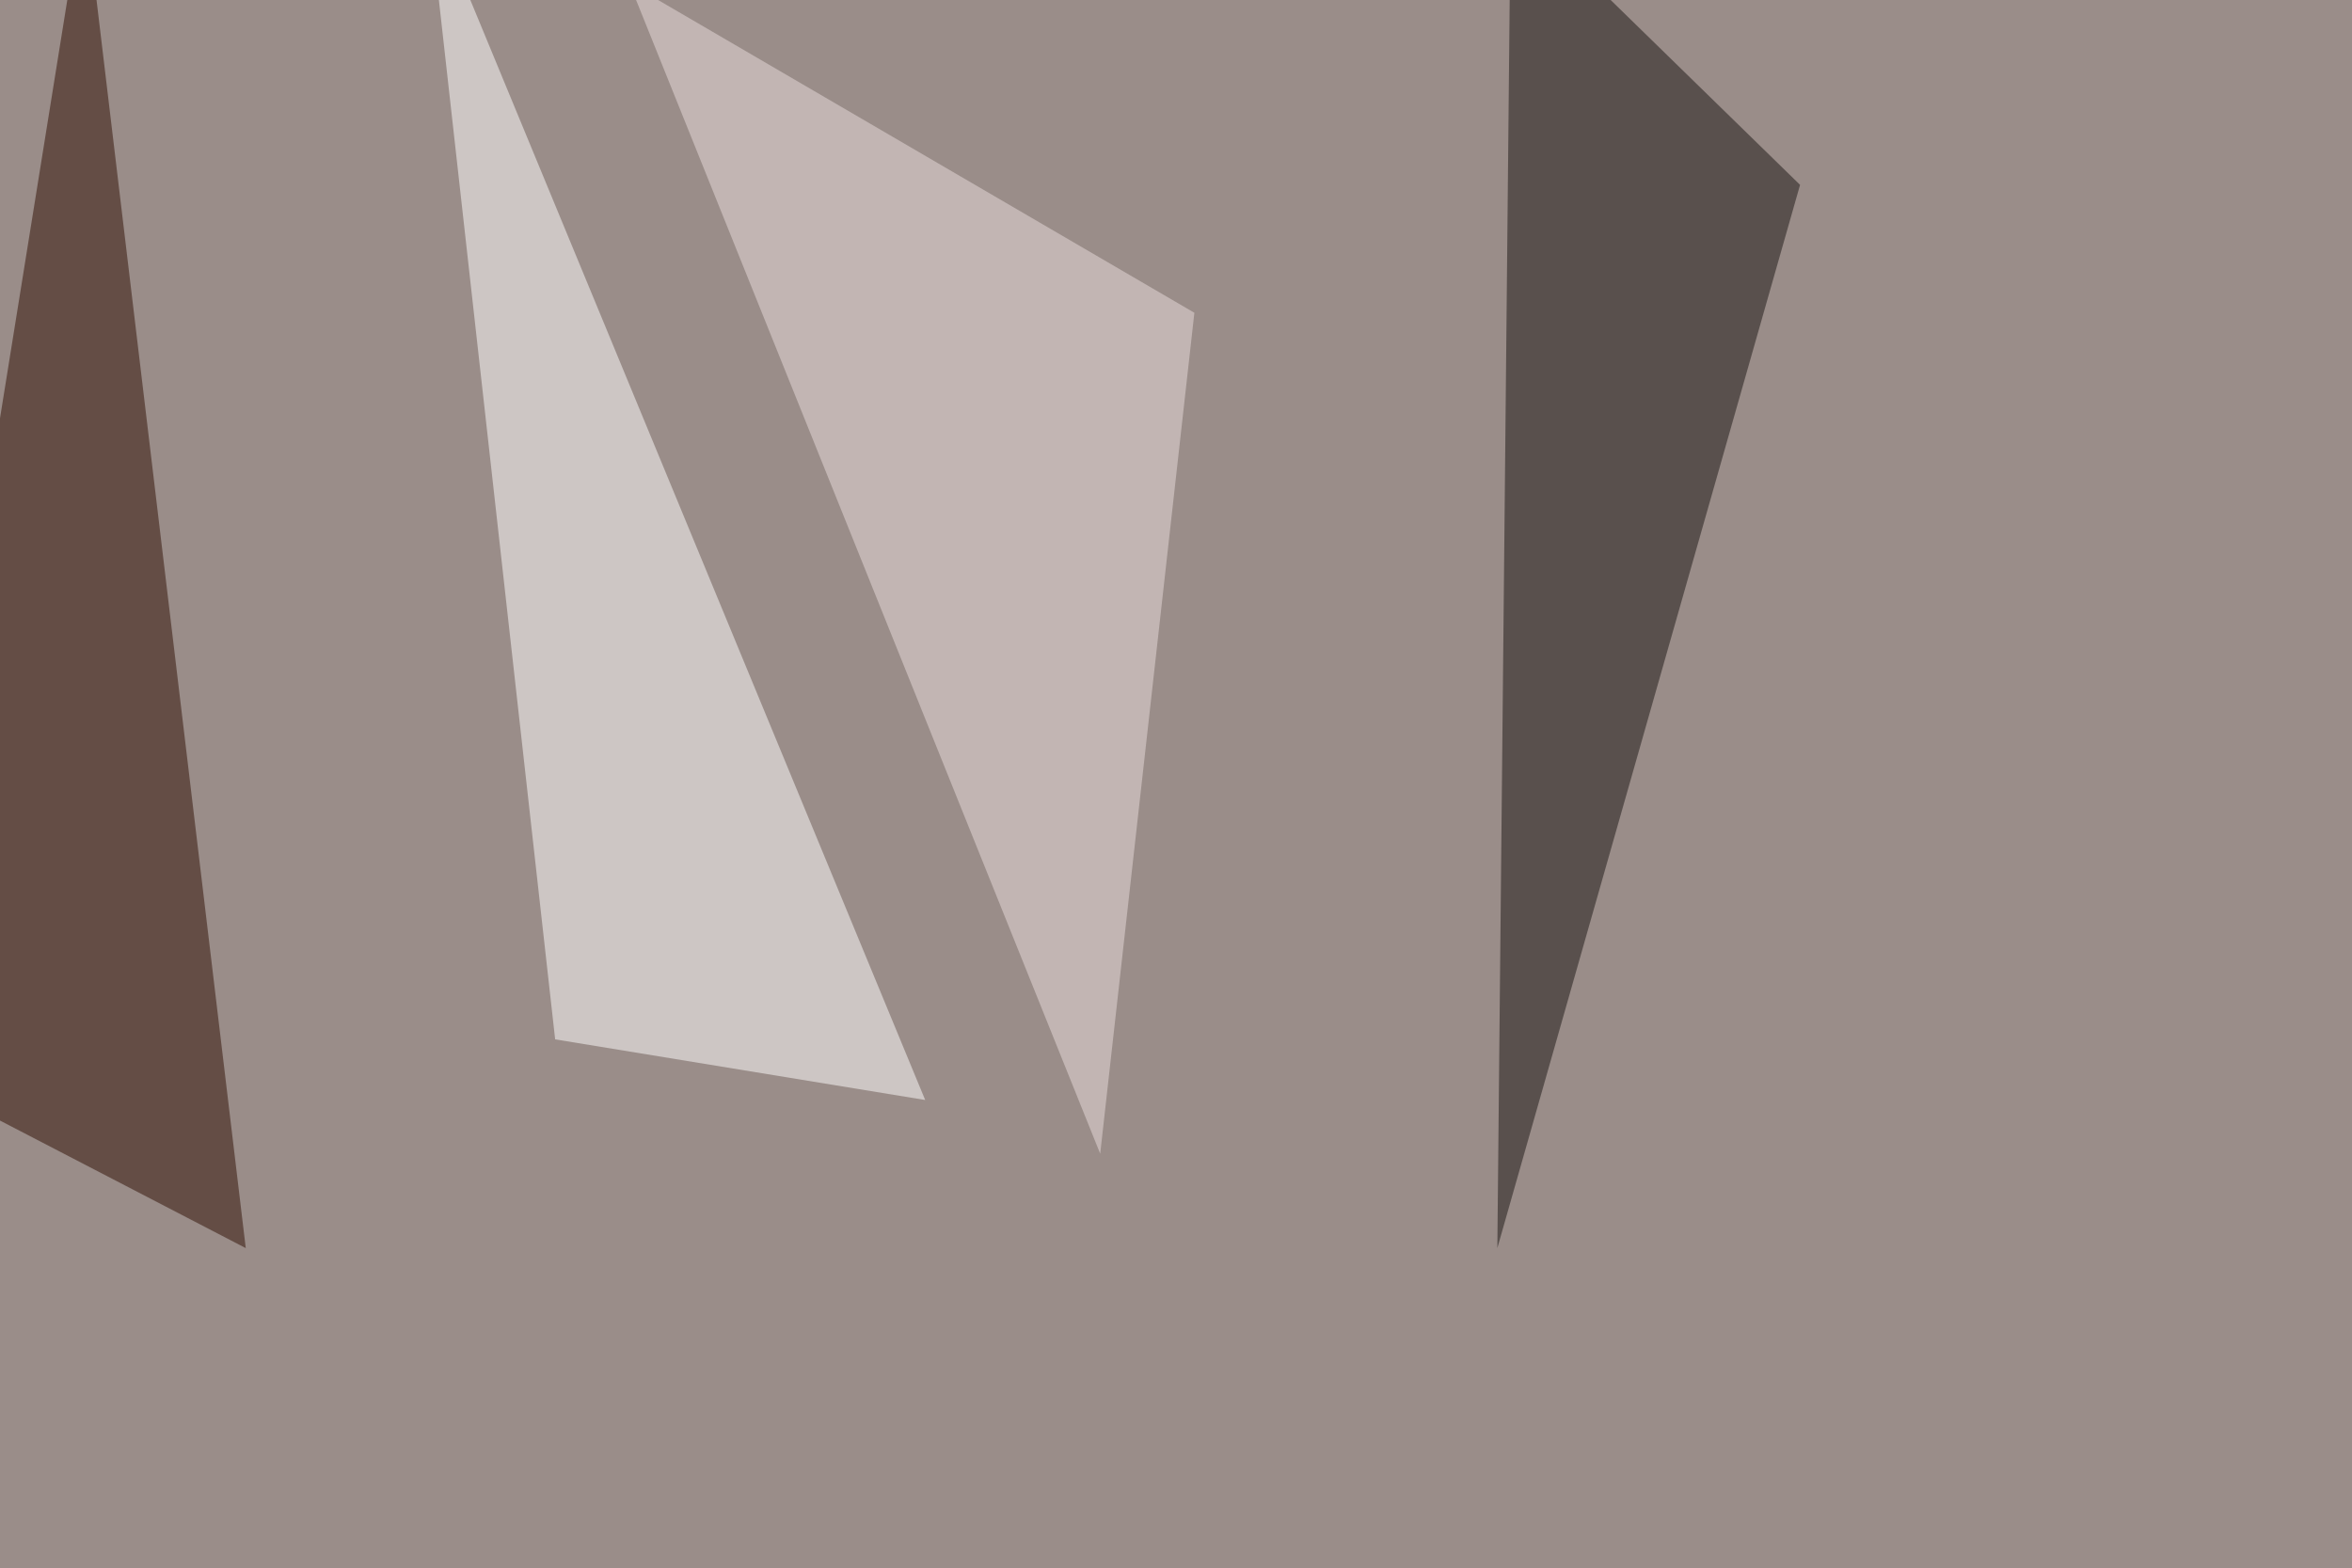 <svg xmlns="http://www.w3.org/2000/svg" width="1024" height="683" ><filter id="a"><feGaussianBlur stdDeviation="55"/></filter><rect width="100%" height="100%" fill="#9a8d89"/><g filter="url(#a)"><g fill-opacity=".5"><path fill="#fff" d="M402.8 479L186-45.4l55.7 498z"/><path fill="#191512" d="M651.9 543.5l5.8-586 126 123z"/><path fill="#2f0f02" d="M107 543.5l-152.4-79.1 82-509.8z"/><path fill="#ebdfde" d="M520 136.2L274-7.3l205 509.7z"/></g></g></svg>